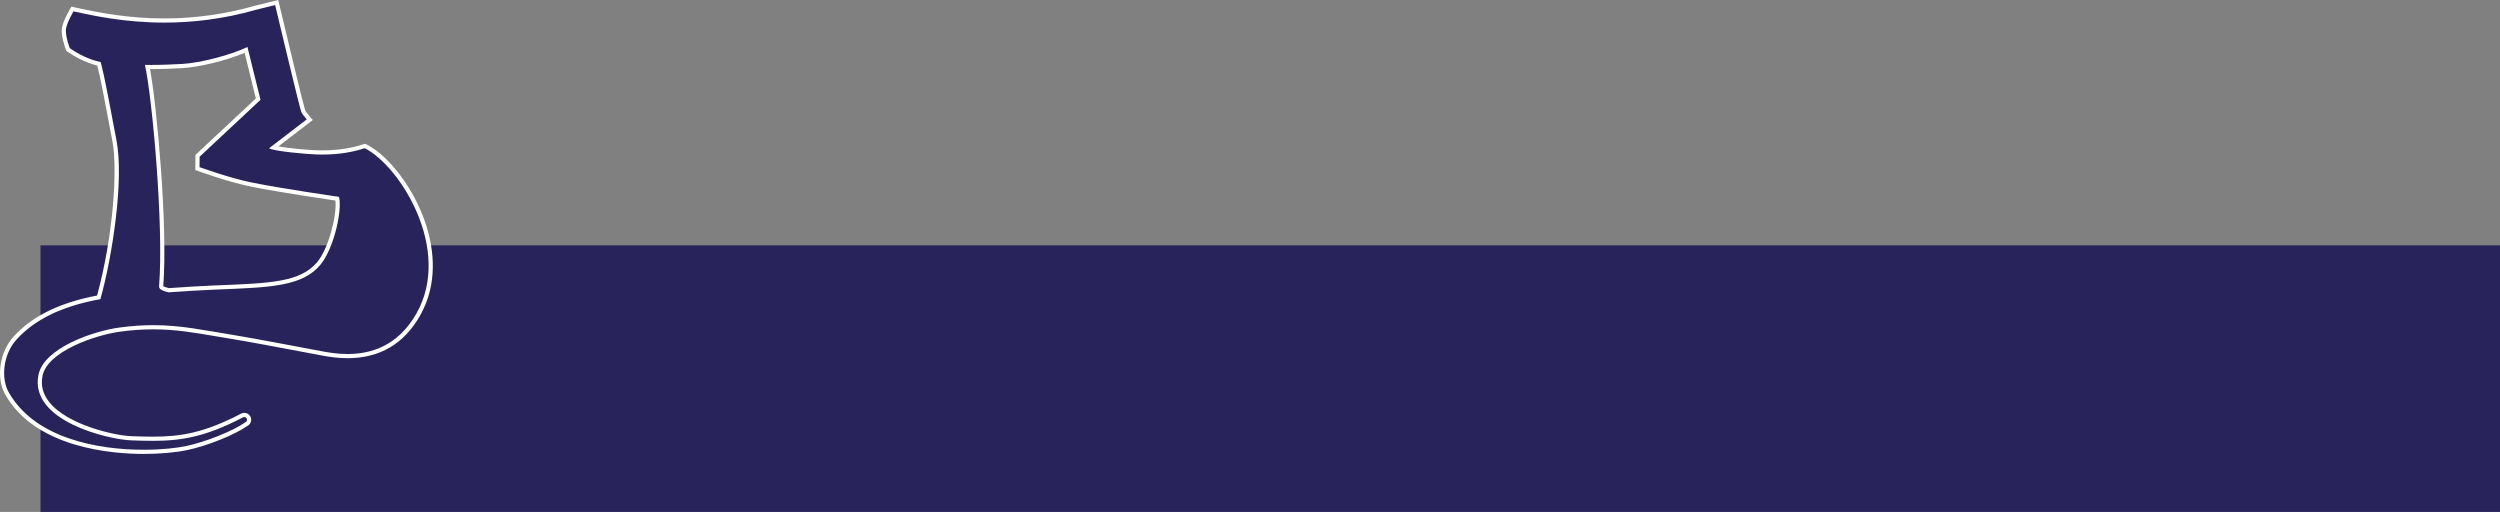 <!-- Generator: Adobe Illustrator 19.2.1, SVG Export Plug-In  -->
<svg version="1.1"
	 xmlns="http://www.w3.org/2000/svg" xmlns:xlink="http://www.w3.org/1999/xlink" xmlns:a="http://ns.adobe.com/AdobeSVGViewerExtensions/3.0/"
	 x="0px" y="0px" width="805.982px" height="165.046px" viewBox="0 0 805.982 165.046"
	 style="enable-background:new 0 0 805.982 165.046;" xml:space="preserve">
<rect x="0" y="0" width="805.982" height="165.046" fill="#808080" stroke="none"/>
<style type="text/css">
	.st0{fill-rule:evenodd;clip-rule:evenodd;fill:#29235C;}
	.st1{fill:#29235C;}
	.st2{fill:#FFFFFF;}
	.st3{fill-rule:evenodd;clip-rule:evenodd;fill:none;}
</style>
<defs>
</defs>
<rect x="13.057" y="79.086" class="st0" width="792.925" height="85.96"/>
<g>
	<path class="st1" d="M46.323,145.669c-10.055,0-34.479-1.839-44.092-18.871c-2.872-5.087-1.687-13.087,2.641-17.833
		c5.99-6.568,14.813-10.857,26.967-13.107c3.533-12.917,7.525-37.561,5.053-50.497c-0.549-2.871-1.028-5.409-1.458-7.678
		c-1.553-8.215-2.429-12.852-3.513-17.095c-4.168-0.981-7.629-2.986-9.826-4.52l-0.17-0.119l-0.073-0.194
		c-0.069-0.182-1.676-4.48-1.186-6.842c0.473-2.282,2.372-5.462,2.452-5.597l0.25-0.416l0.474,0.106
		c8.361,1.873,17.683,3.606,29.177,3.606c9.914,0,19.745-1.373,29.219-4.078l6.958-1.719l0.157,0.66
		c3.161,13.303,8.018,33.463,8.439,34.481c0.327,0.584,1.271,1.708,1.606,2.088l0.475,0.54l-11.729,8.995
		c3.114,0.75,11,1.462,13.977,1.547c0.606,0.018,1.194,0.026,1.765,0.026c6.227,0,10.327-1.014,13.516-2.006l0.259-0.081
		l0.243,0.122c6.333,3.191,15.161,13.491,19.05,26.292c2.18,7.176,3.588,17.838-2.083,27.882
		c-5.037,8.92-12.712,13.443-22.809,13.443c0,0,0,0,0,0c-3.101,0-5.846-0.43-7.892-0.804c-1.652-0.303-4.216-0.787-7.196-1.35
		c-7.204-1.361-17.07-3.225-22.056-4.026c-1.879-0.303-3.67-0.608-5.402-0.903c-6.979-1.19-13.006-2.219-20.081-2.219
		c-3.474,0-7.003,0.247-10.789,0.754c-3.831,0.513-9.887,2.027-15.392,4.737c-4.153,2.044-9.294,5.446-10.204,10.044
		c-0.642,3.243,0.125,6.267,2.282,8.988c6.337,7.999,22.225,11.101,26.987,11.27c2.71,0.096,4.806,0.156,6.876,0.156
		c9.175,0,16.834-1.227,28.832-7.498c0.223-0.117,0.474-0.178,0.725-0.178c0.696,0,1.312,0.466,1.499,1.133
		c0.175,0.63-0.061,1.304-0.586,1.676c-4.107,2.903-13.016,6.504-19.453,7.864C56.537,145.223,51.475,145.669,46.323,145.669z
		 M47.557,21.597c2.174,10.712,5.956,51.086,4.403,70.751c-0.04,0.499,1.252,0.935,2.387,1.22
		c5.813-0.405,11.482-0.737,14.815-0.867l0.784-0.031c17.638-0.686,27.353-1.063,32.912-7.838
		c3.902-4.756,6.667-15.926,5.877-20.767c-2.853-0.415-17.941-2.634-27.369-4.496c-7.351-1.452-17.169-5.02-17.268-5.055
		l-0.445-0.163l0.034-4.123l19.55-18.267l-3.916-15.856c-5.579,2.509-14.935,4.884-20.583,5.184
		c-2.909,0.155-6.388,0.312-10.131,0.312C48.259,21.602,47.909,21.6,47.557,21.597z"/>
	<path class="st2" d="M88.698,1.63c0,0,8.032,33.796,8.488,34.616c0.456,0.821,1.707,2.242,1.707,2.242l-12.156,9.323
		c1.823,1.003,12.356,1.901,15.364,1.987c0.613,0.018,1.208,0.026,1.785,0.026c5.866,0,9.979-0.875,13.714-2.037
		c11.396,5.744,28.293,32.687,16.684,53.244c-6.101,10.803-15.124,13.102-22.224,13.102c-3.086,0-5.81-0.434-7.771-0.794
		c-5.695-1.043-22.231-4.248-29.266-5.379c-9.491-1.527-16.7-3.13-25.59-3.13c-3.322,0-6.88,0.224-10.878,0.76
		c-8.444,1.131-24.434,6.564-26.166,15.317c-2.945,14.88,22.657,20.803,29.904,21.06c2.431,0.086,4.704,0.156,6.9,0.156
		c9.176,0,16.988-1.221,29.144-7.574c0.133-0.07,0.275-0.102,0.414-0.102c0.381,0,0.741,0.244,0.851,0.641
		c0.098,0.353-0.027,0.735-0.327,0.947c-4.162,2.942-12.986,6.442-19.203,7.755c-3.148,0.665-8.053,1.207-13.748,1.207
		c-14.875,0-35.134-3.695-43.507-18.529c-2.605-4.616-1.792-12.287,2.553-17.051c5.653-6.198,14.233-10.673,27.006-12.974
		c3.908-14.051,7.616-38.449,5.177-51.208c-2.588-13.542-3.639-19.659-5.082-25.212c-3.809-0.827-7.28-2.614-9.989-4.506
		c0,0-1.613-4.27-1.157-6.467c0.456-2.197,2.37-5.388,2.37-5.388c6.692,1.499,16.839,3.622,29.324,3.622
		c8.776,0,18.71-1.05,29.404-4.103L88.698,1.63 M48.606,20.93c-0.623,0-1.251-0.004-1.884-0.014
		c2.226,9.64,6.146,51.397,4.568,71.38c-0.063,0.797,0.667,1.378,2.998,1.95c5.881-0.411,11.594-0.744,14.9-0.873
		c18.157-0.707,28.354-1.003,34.189-8.114c4.11-5.009,7.02-17.049,5.925-21.79c0,0-17.31-2.485-27.806-4.559
		c-7.385-1.459-17.167-5.027-17.167-5.027l0.027-3.361l19.628-18.339l-4.206-17.031c-5.288,2.553-15.169,5.153-21.075,5.466
		C55.77,20.774,52.289,20.93,48.606,20.93 M89.692,0l-1.316,0.325L82.1,1.875c-9.463,2.701-19.231,4.064-29.082,4.064
		c-11.431,0-20.708-1.725-29.031-3.589l-0.947-0.212l-0.499,0.832c-0.083,0.138-2.037,3.414-2.534,5.806
		c-0.52,2.507,1.036,6.741,1.215,7.215l0.147,0.389l0.341,0.238c2.174,1.518,5.564,3.489,9.658,4.526
		c1.034,4.119,1.902,8.711,3.404,16.657c0.429,2.271,0.91,4.812,1.459,7.686c1.723,9.015,0.314,30.482-4.93,49.787
		c-12.089,2.298-20.903,6.632-26.926,13.237c-4.509,4.944-5.734,13.295-2.73,18.617c9.788,17.34,34.504,19.212,44.677,19.212
		c5.197,0,10.31-0.45,14.026-1.236c6.624-1.399,15.461-4.976,19.701-7.973c0.757-0.535,1.097-1.501,0.846-2.404
		c-0.266-0.957-1.148-1.625-2.145-1.625c-0.359,0-0.717,0.088-1.036,0.255c-11.876,6.207-19.451,7.421-28.521,7.421
		c-2.061,0-4.15-0.059-6.852-0.155c-5.377-0.191-20.634-3.631-26.484-11.016c-2.057-2.596-2.76-5.357-2.149-8.441
		c1.565-7.907,17.072-13.18,25.026-14.246c3.756-0.503,7.256-0.748,10.7-0.748c7.017,0,13.018,1.024,19.967,2.209
		c1.734,0.296,3.527,0.602,5.41,0.904c4.972,0.8,14.824,2.661,22.018,4.02c2.99,0.565,5.563,1.051,7.219,1.354
		c2.074,0.38,4.859,0.816,8.013,0.816c10.358,0,18.229-4.638,23.394-13.785c5.788-10.25,4.359-21.106,2.141-28.408
		c-1.785-5.876-4.717-11.642-8.479-16.673c-3.501-4.682-7.376-8.242-10.911-10.024l-0.485-0.245l-0.519,0.161
		c-3.14,0.977-7.178,1.976-13.314,1.976c-0.565,0-1.147-0.008-1.747-0.025c-2.844-0.081-8.966-0.651-12.415-1.241l9.987-7.659
		l1.141-0.875l-0.95-1.079c-0.429-0.487-1.193-1.42-1.503-1.941c-0.57-1.683-5.31-21.366-8.393-34.341L89.692,0L89.692,0z
		 M48.606,22.274c3.763,0,7.252-0.158,10.168-0.313c5.472-0.291,14.382-2.505,20.086-4.921l3.63,14.7L63.438,49.54l-0.422,0.394
		l-0.005,0.577l-0.027,3.361l-0.008,0.948l0.891,0.325c0.403,0.147,9.966,3.621,17.368,5.083c8.983,1.774,23.089,3.871,26.9,4.429
		c0.506,4.859-2.188,15.35-5.798,19.749c-5.367,6.542-14.976,6.915-32.42,7.593l-0.783,0.03c-3.322,0.129-8.949,0.458-14.728,0.861
		c-1.151-0.296-1.601-0.535-1.766-0.648c1.488-19.301-2.077-58.151-4.27-69.969C48.45,22.274,48.528,22.274,48.606,22.274
		L48.606,22.274z"/>
</g>
<rect x="13.057" y="79.086" class="st3" width="792.925" height="85.96"/>
</svg>